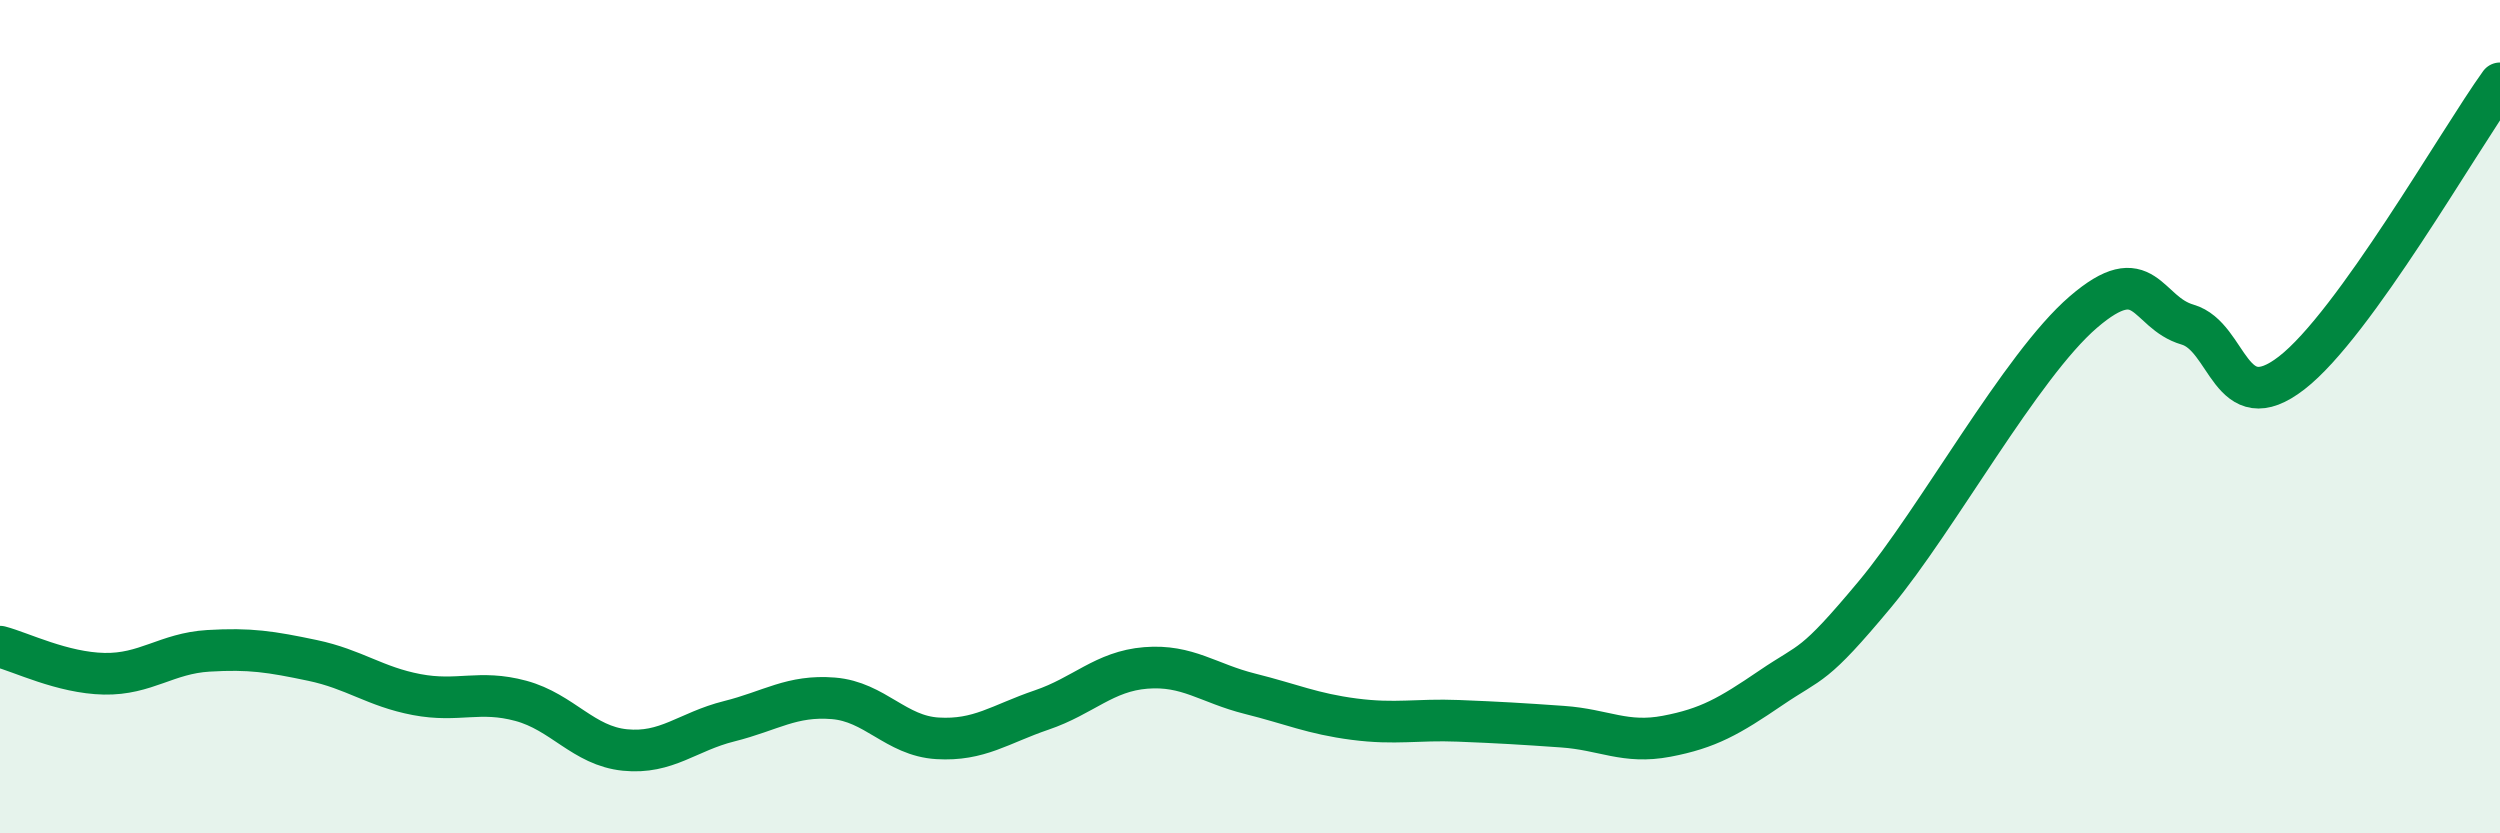 
    <svg width="60" height="20" viewBox="0 0 60 20" xmlns="http://www.w3.org/2000/svg">
      <path
        d="M 0,15.52 C 0.5,15.65 1.5,16.15 2.5,16.17 C 3.5,16.19 4,15.68 5,15.62 C 6,15.56 6.5,15.64 7.5,15.85 C 8.5,16.06 9,16.48 10,16.67 C 11,16.86 11.5,16.55 12.5,16.82 C 13.5,17.09 14,17.9 15,18 C 16,18.1 16.5,17.56 17.5,17.31 C 18.5,17.06 19,16.68 20,16.76 C 21,16.84 21.5,17.66 22.5,17.72 C 23.5,17.78 24,17.38 25,17.04 C 26,16.7 26.5,16.11 27.5,16.03 C 28.5,15.95 29,16.4 30,16.65 C 31,16.9 31.5,17.13 32.5,17.26 C 33.5,17.39 34,17.26 35,17.3 C 36,17.34 36.5,17.37 37.5,17.44 C 38.5,17.51 39,17.86 40,17.67 C 41,17.48 41.5,17.19 42.5,16.51 C 43.5,15.83 43.5,16.06 45,14.26 C 46.5,12.46 48.5,8.78 50,7.49 C 51.5,6.2 51.5,7.5 52.5,7.79 C 53.5,8.08 53.5,10.11 55,8.95 C 56.5,7.79 59,3.39 60,2L60 20L0 20Z"
        fill="#008740"
        opacity="0.1"
        stroke-linecap="round"
        stroke-linejoin="round"
      />
      <path
        d="M 0,15.52 C 0.5,15.65 1.5,16.15 2.5,16.17 C 3.5,16.19 4,15.68 5,15.62 C 6,15.56 6.5,15.64 7.5,15.85 C 8.5,16.06 9,16.48 10,16.67 C 11,16.86 11.5,16.55 12.5,16.82 C 13.5,17.09 14,17.9 15,18 C 16,18.1 16.5,17.56 17.5,17.31 C 18.5,17.06 19,16.68 20,16.76 C 21,16.84 21.5,17.66 22.5,17.72 C 23.5,17.78 24,17.38 25,17.04 C 26,16.7 26.5,16.11 27.5,16.03 C 28.5,15.95 29,16.4 30,16.65 C 31,16.9 31.5,17.13 32.5,17.26 C 33.5,17.39 34,17.26 35,17.3 C 36,17.34 36.5,17.37 37.5,17.44 C 38.5,17.51 39,17.86 40,17.67 C 41,17.48 41.5,17.19 42.5,16.51 C 43.5,15.83 43.5,16.06 45,14.26 C 46.5,12.46 48.5,8.78 50,7.49 C 51.5,6.2 51.5,7.5 52.5,7.79 C 53.5,8.08 53.5,10.11 55,8.95 C 56.5,7.79 59,3.39 60,2"
        stroke="#008740"
        stroke-width="1"
        fill="none"
        stroke-linecap="round"
        stroke-linejoin="round"
      />
    </svg>
  
